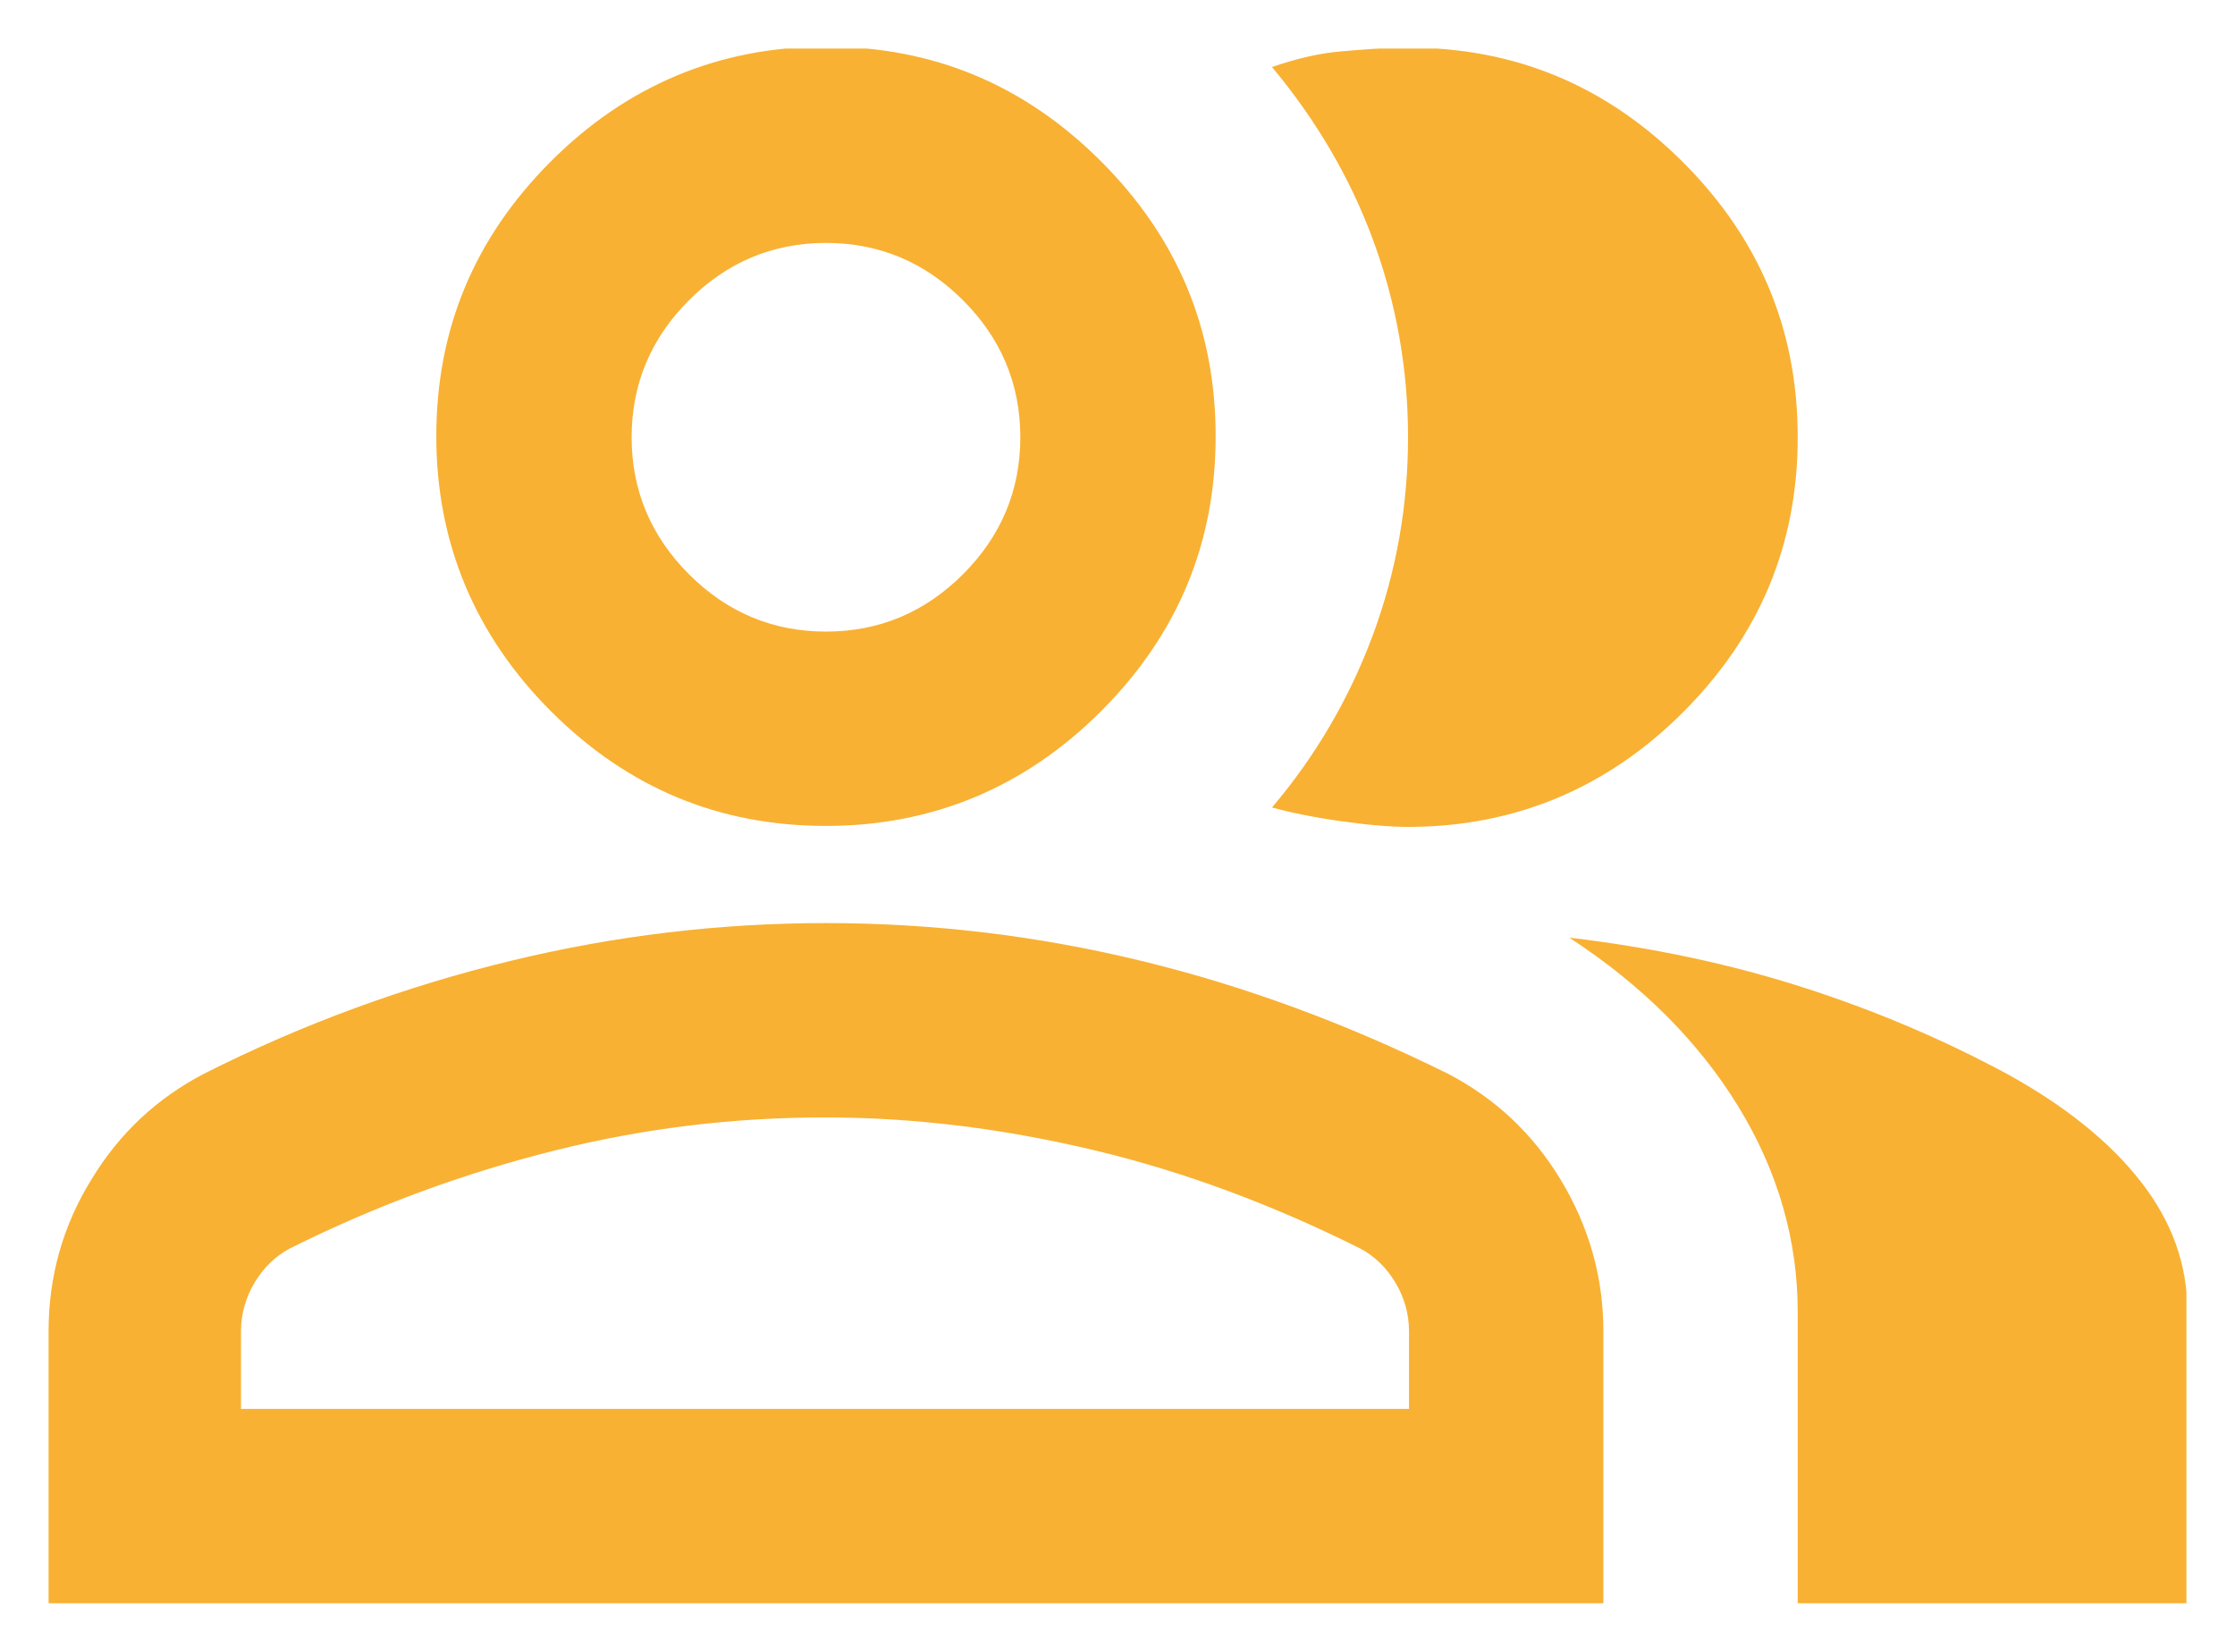 <svg width="23" height="17" viewBox="0 0 23 17" fill="none" xmlns="http://www.w3.org/2000/svg">
<g clip-path="url(#clip0_54_6515)">
<path d="M0.5 16.5V13.7C0.5 13.13 0.65 12.61 0.94 12.14C1.23 11.66 1.62 11.3 2.1 11.05C3.13 10.53 4.18 10.15 5.25 9.89C6.32 9.63 7.4 9.5 8.5 9.5C9.6 9.5 10.68 9.63 11.75 9.89C12.82 10.15 13.87 10.54 14.9 11.05C15.38 11.3 15.77 11.66 16.06 12.14C16.35 12.62 16.5 13.14 16.5 13.7V16.5H0.5ZM18.5 16.5V13.5C18.5 12.77 18.3 12.06 17.89 11.39C17.48 10.72 16.9 10.14 16.15 9.65C17 9.75 17.8 9.92 18.55 10.16C19.3 10.4 20 10.7 20.65 11.05C21.25 11.38 21.71 11.75 22.03 12.16C22.35 12.57 22.51 13.01 22.51 13.5V16.5H18.51H18.5ZM8.5 8.5C7.4 8.5 6.46 8.11 5.67 7.32C4.89 6.54 4.49 5.59 4.49 4.49C4.49 3.39 4.88 2.45 5.67 1.66C6.45 0.88 7.4 0.48 8.5 0.48C9.6 0.48 10.54 0.87 11.33 1.66C12.12 2.45 12.51 3.39 12.51 4.49C12.51 5.59 12.12 6.53 11.33 7.32C10.55 8.1 9.6 8.5 8.5 8.5ZM18.5 4.5C18.5 5.6 18.11 6.54 17.32 7.33C16.54 8.11 15.59 8.51 14.49 8.51C14.31 8.51 14.07 8.49 13.79 8.45C13.51 8.41 13.27 8.36 13.09 8.31C13.54 7.78 13.89 7.18 14.13 6.53C14.37 5.88 14.49 5.2 14.49 4.5C14.49 3.8 14.37 3.12 14.13 2.47C13.89 1.82 13.54 1.23 13.09 0.69C13.32 0.61 13.56 0.55 13.79 0.53C14.02 0.51 14.26 0.49 14.49 0.49C15.59 0.49 16.53 0.88 17.32 1.67C18.11 2.46 18.5 3.4 18.5 4.5ZM2.5 14.5H14.5V13.7C14.5 13.52 14.45 13.35 14.36 13.2C14.27 13.05 14.15 12.93 14 12.85C13.1 12.4 12.19 12.06 11.27 11.84C10.35 11.62 9.43 11.5 8.49 11.5C7.55 11.5 6.63 11.61 5.71 11.84C4.79 12.07 3.88 12.4 2.98 12.85C2.83 12.93 2.71 13.05 2.62 13.2C2.53 13.35 2.48 13.52 2.48 13.7V14.5H2.5ZM8.5 6.5C9.05 6.5 9.52 6.3 9.91 5.91C10.3 5.52 10.5 5.05 10.5 4.5C10.5 3.95 10.3 3.48 9.91 3.09C9.52 2.7 9.05 2.5 8.5 2.5C7.95 2.5 7.48 2.7 7.09 3.09C6.7 3.48 6.5 3.95 6.5 4.5C6.5 5.05 6.7 5.52 7.09 5.91C7.48 6.3 7.95 6.5 8.5 6.5Z" fill="#F8B133"/>
</g>
<defs>
<clipPath id="clip0_54_6515">
<rect width="22" height="16" fill="white" transform="translate(0.5 0.5)"/>
</clipPath>
</defs>
</svg>
